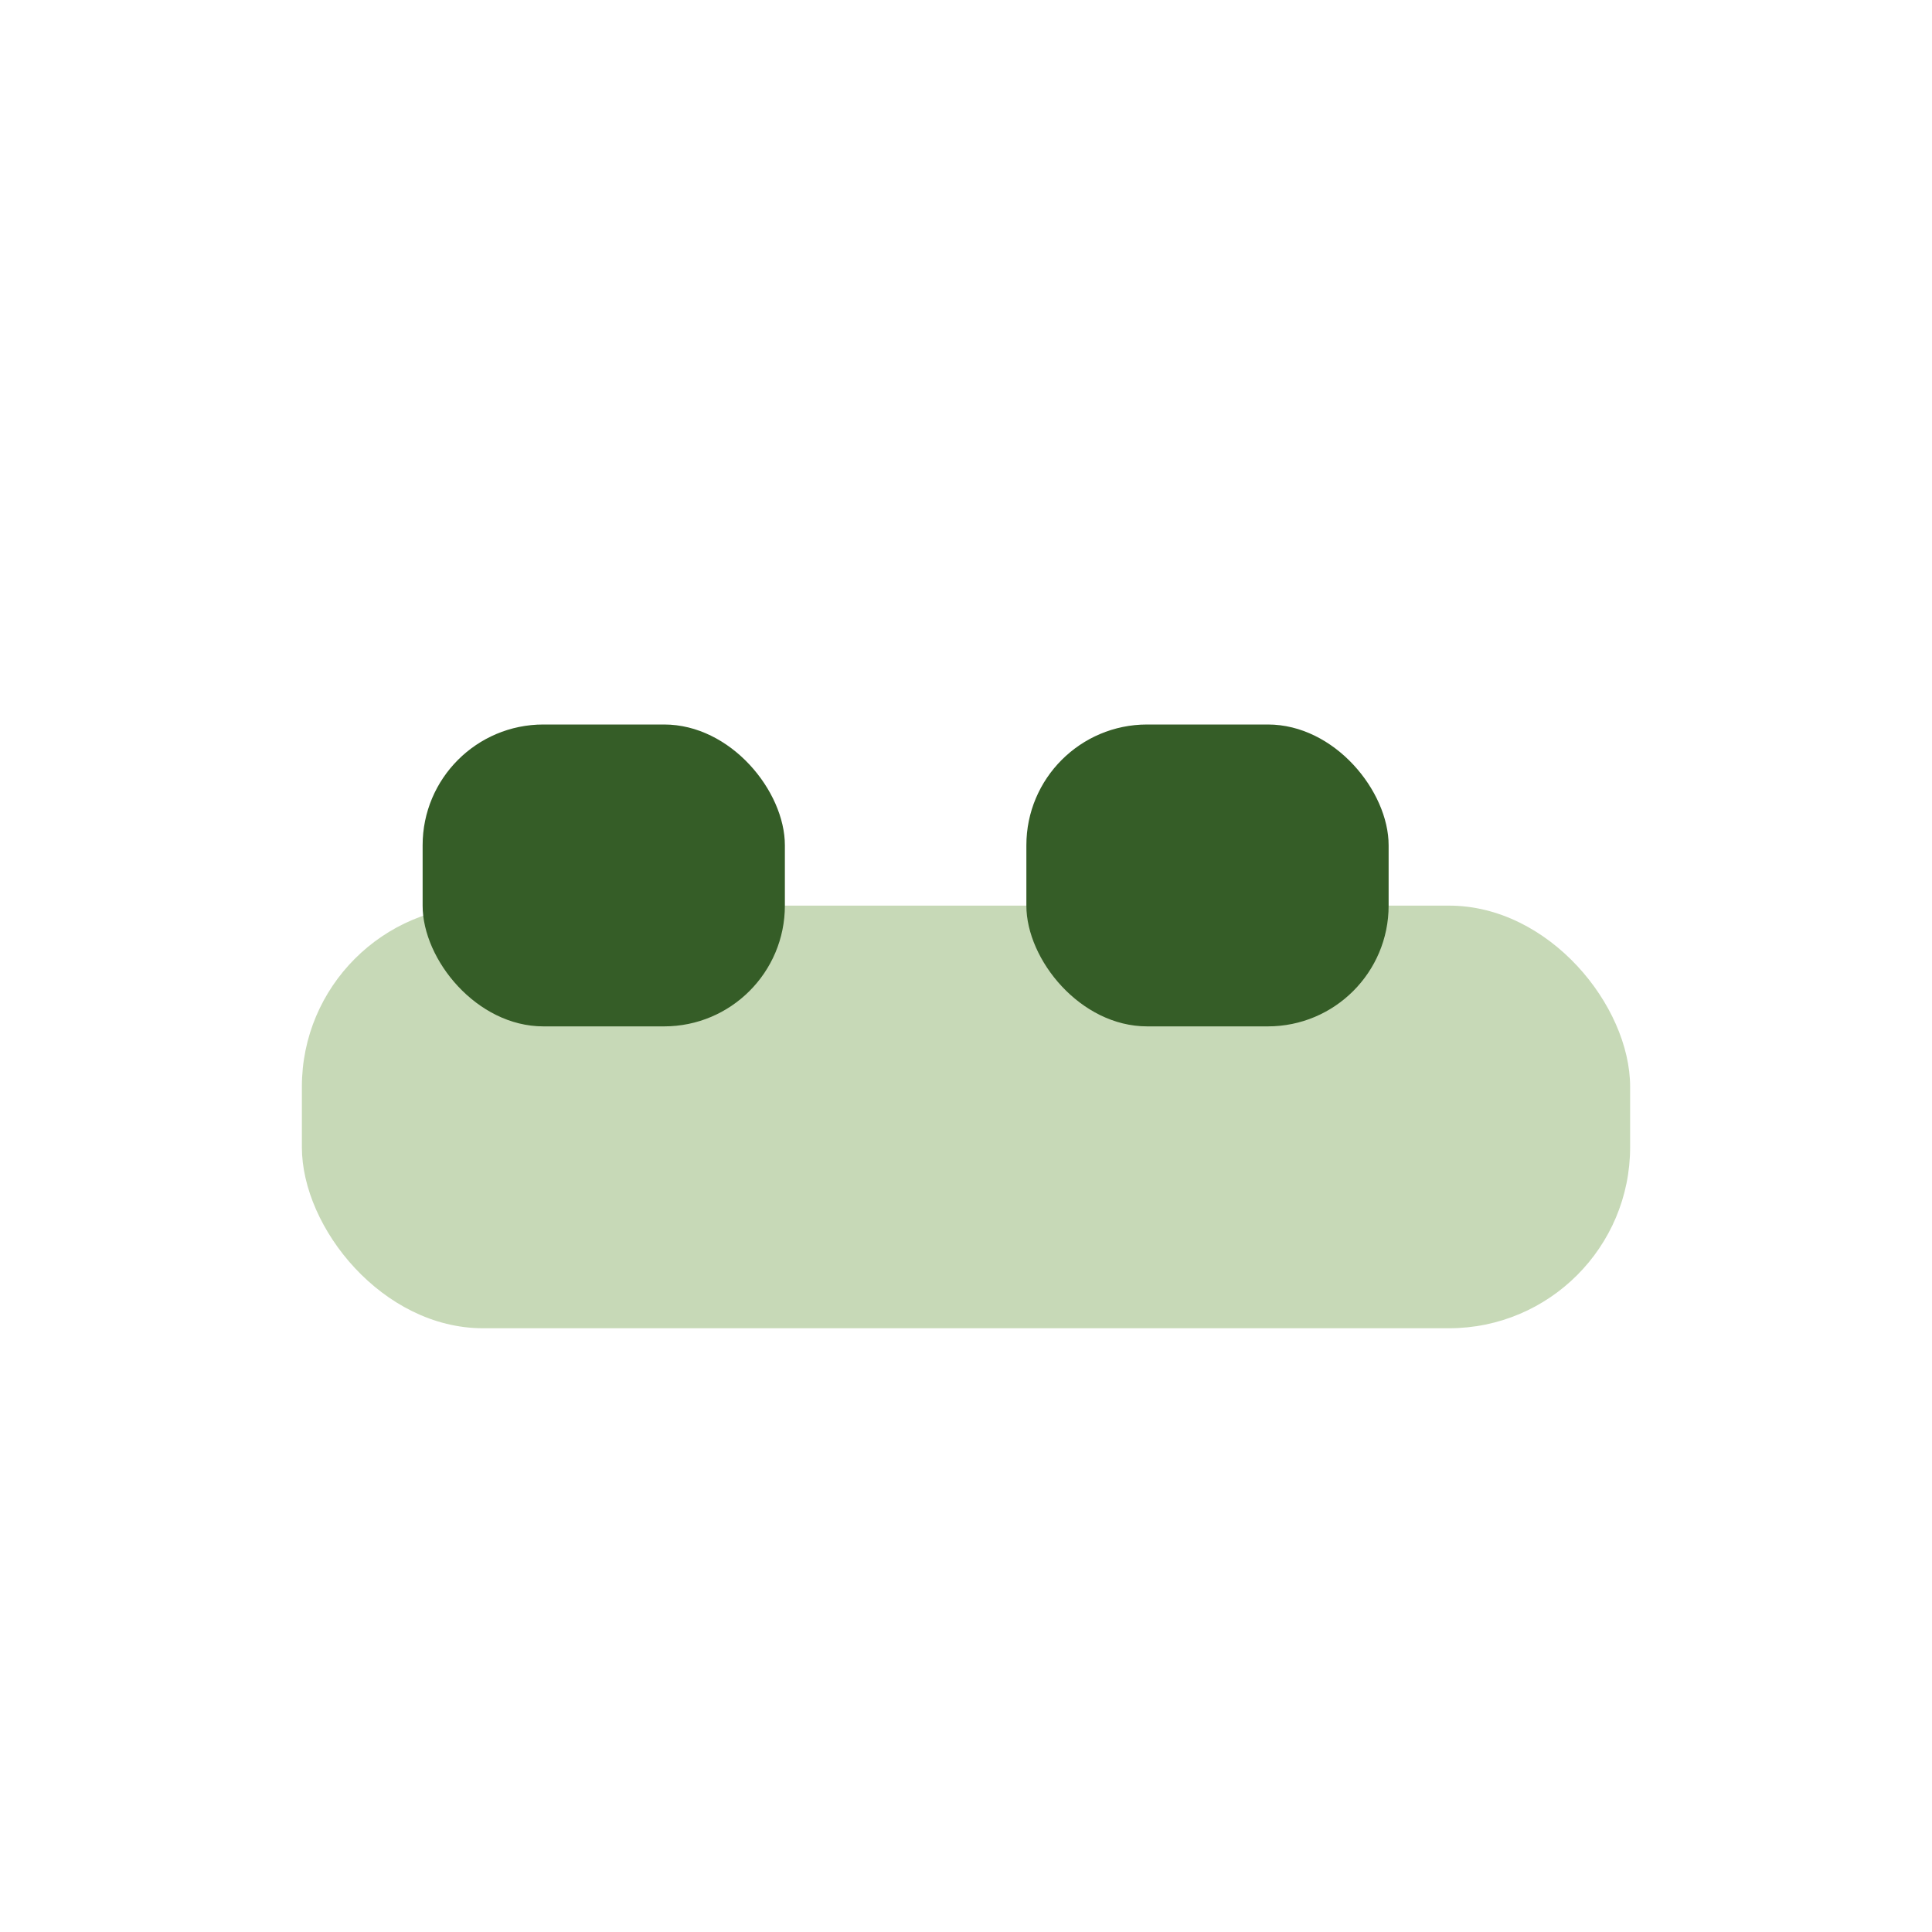 <?xml version="1.0" encoding="UTF-8"?>
<svg xmlns="http://www.w3.org/2000/svg" width="32" height="32" viewBox="0 0 32 32"><rect x="5" y="15" width="22" height="7" rx="3" fill="#C7D9B7"/><rect x="7" y="12" width="6" height="5" rx="2" fill="#355D27"/><rect x="17" y="12" width="6" height="5" rx="2" fill="#355D27"/></svg>